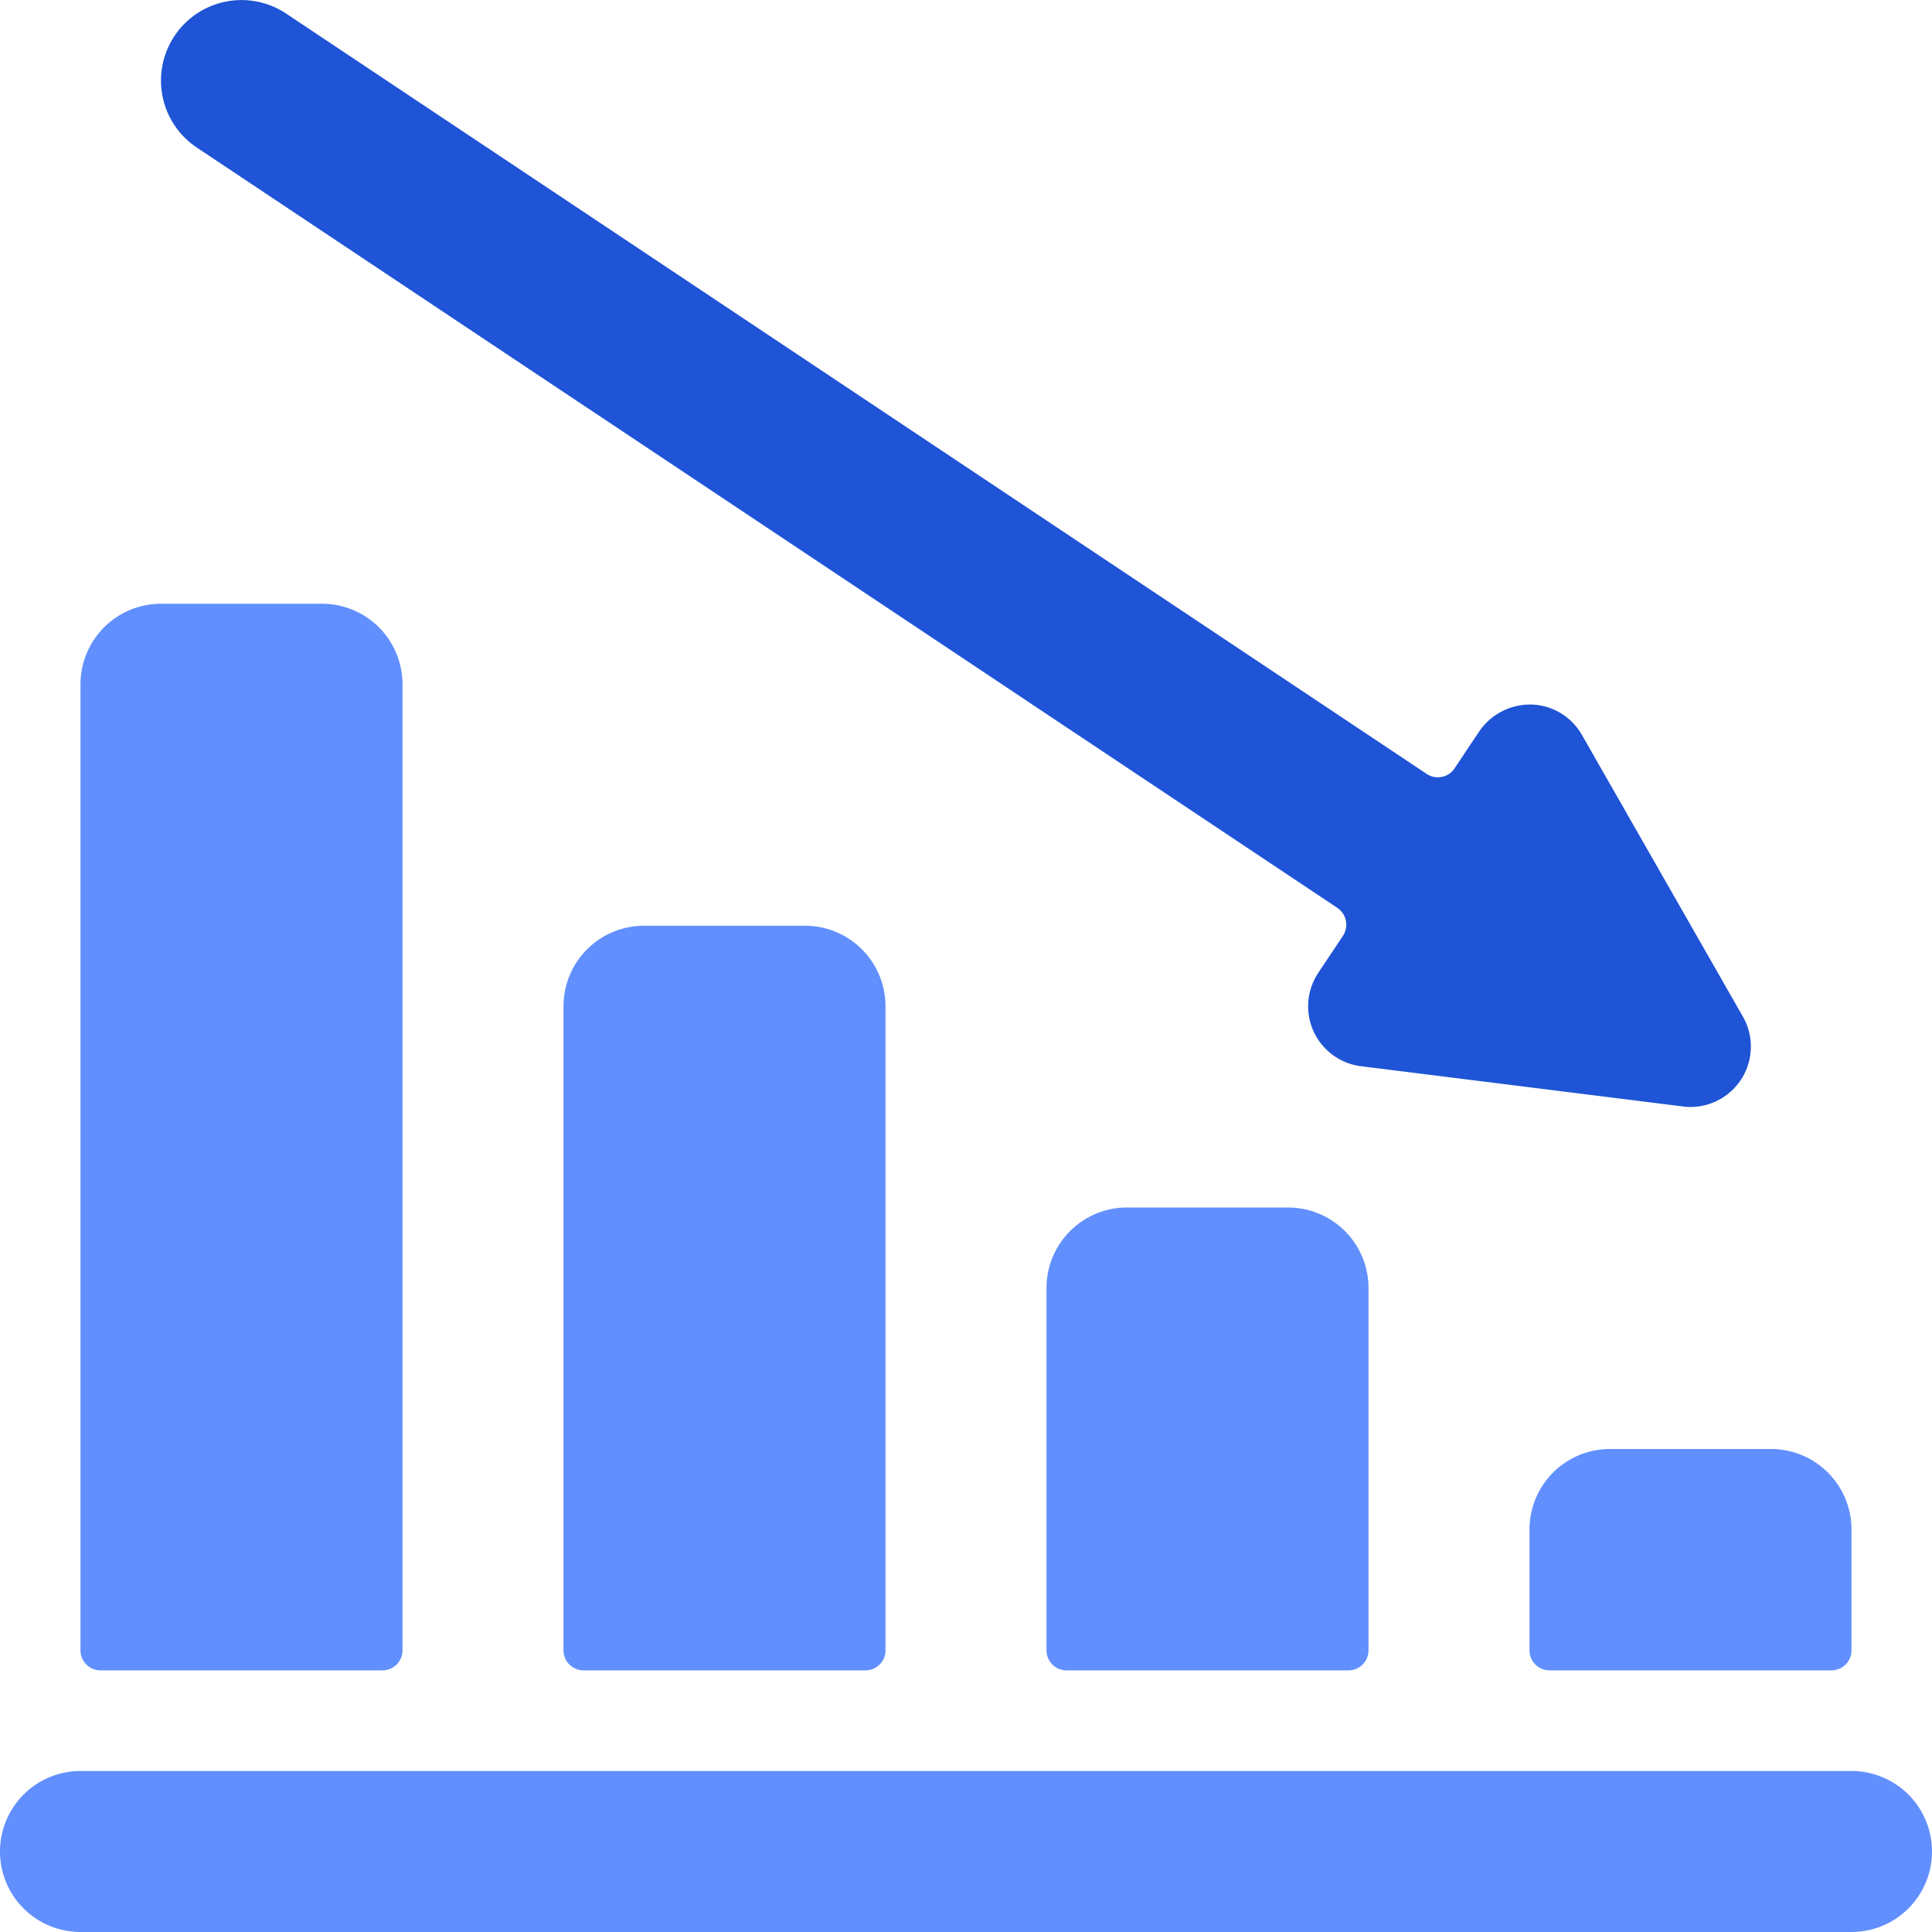 <svg xmlns="http://www.w3.org/2000/svg" width="48" height="48" viewBox="0 0 48 48">
    <g fill="none" fill-rule="nonzero">
        <path fill="#618FFE" d="M40 36h4a2 2 0 0 1 2 2v3a.498.498 0 0 1-.5.5h-7a.498.498 0 0 1-.5-.5v-3a2 2 0 0 1 2-2zm-8-6a2 2 0 0 1 2 2v9a.498.498 0 0 1-.5.5h-7a.498.498 0 0 1-.5-.5v-9a2 2 0 0 1 2-2h4zm-16-7h4a2 2 0 0 1 2 2v16a.498.498 0 0 1-.5.5h-7a.498.498 0 0 1-.5-.5V25a2 2 0 0 1 2-2zM2.5 41.5A.498.498 0 0 1 2 41V17a2 2 0 0 1 2-2h4a2 2 0 0 1 2 2v24a.498.498 0 0 1-.5.5h-7zM2 48a2 2 0 1 1 0-4h44a2 2 0 1 1 0 4H2z"/>
        <path fill="#1E54D5" d="M42 27.502a1.5 1.5 0 0 0 1.302-2.244l-4-7a1.496 1.496 0 0 0-1.252-.754 1.534 1.534 0 0 0-1.298.666l-.614.92a.488.488 0 0 1-.318.212.494.494 0 0 1-.374-.074L7.11.338a2 2 0 0 0-2.22 3.328l28.336 18.89a.504.504 0 0 1 .14.694l-.614.92a1.5 1.5 0 0 0 1.062 2.32l8 1c.062.008.124.012.186.012z"/>
    </g>
</svg>
